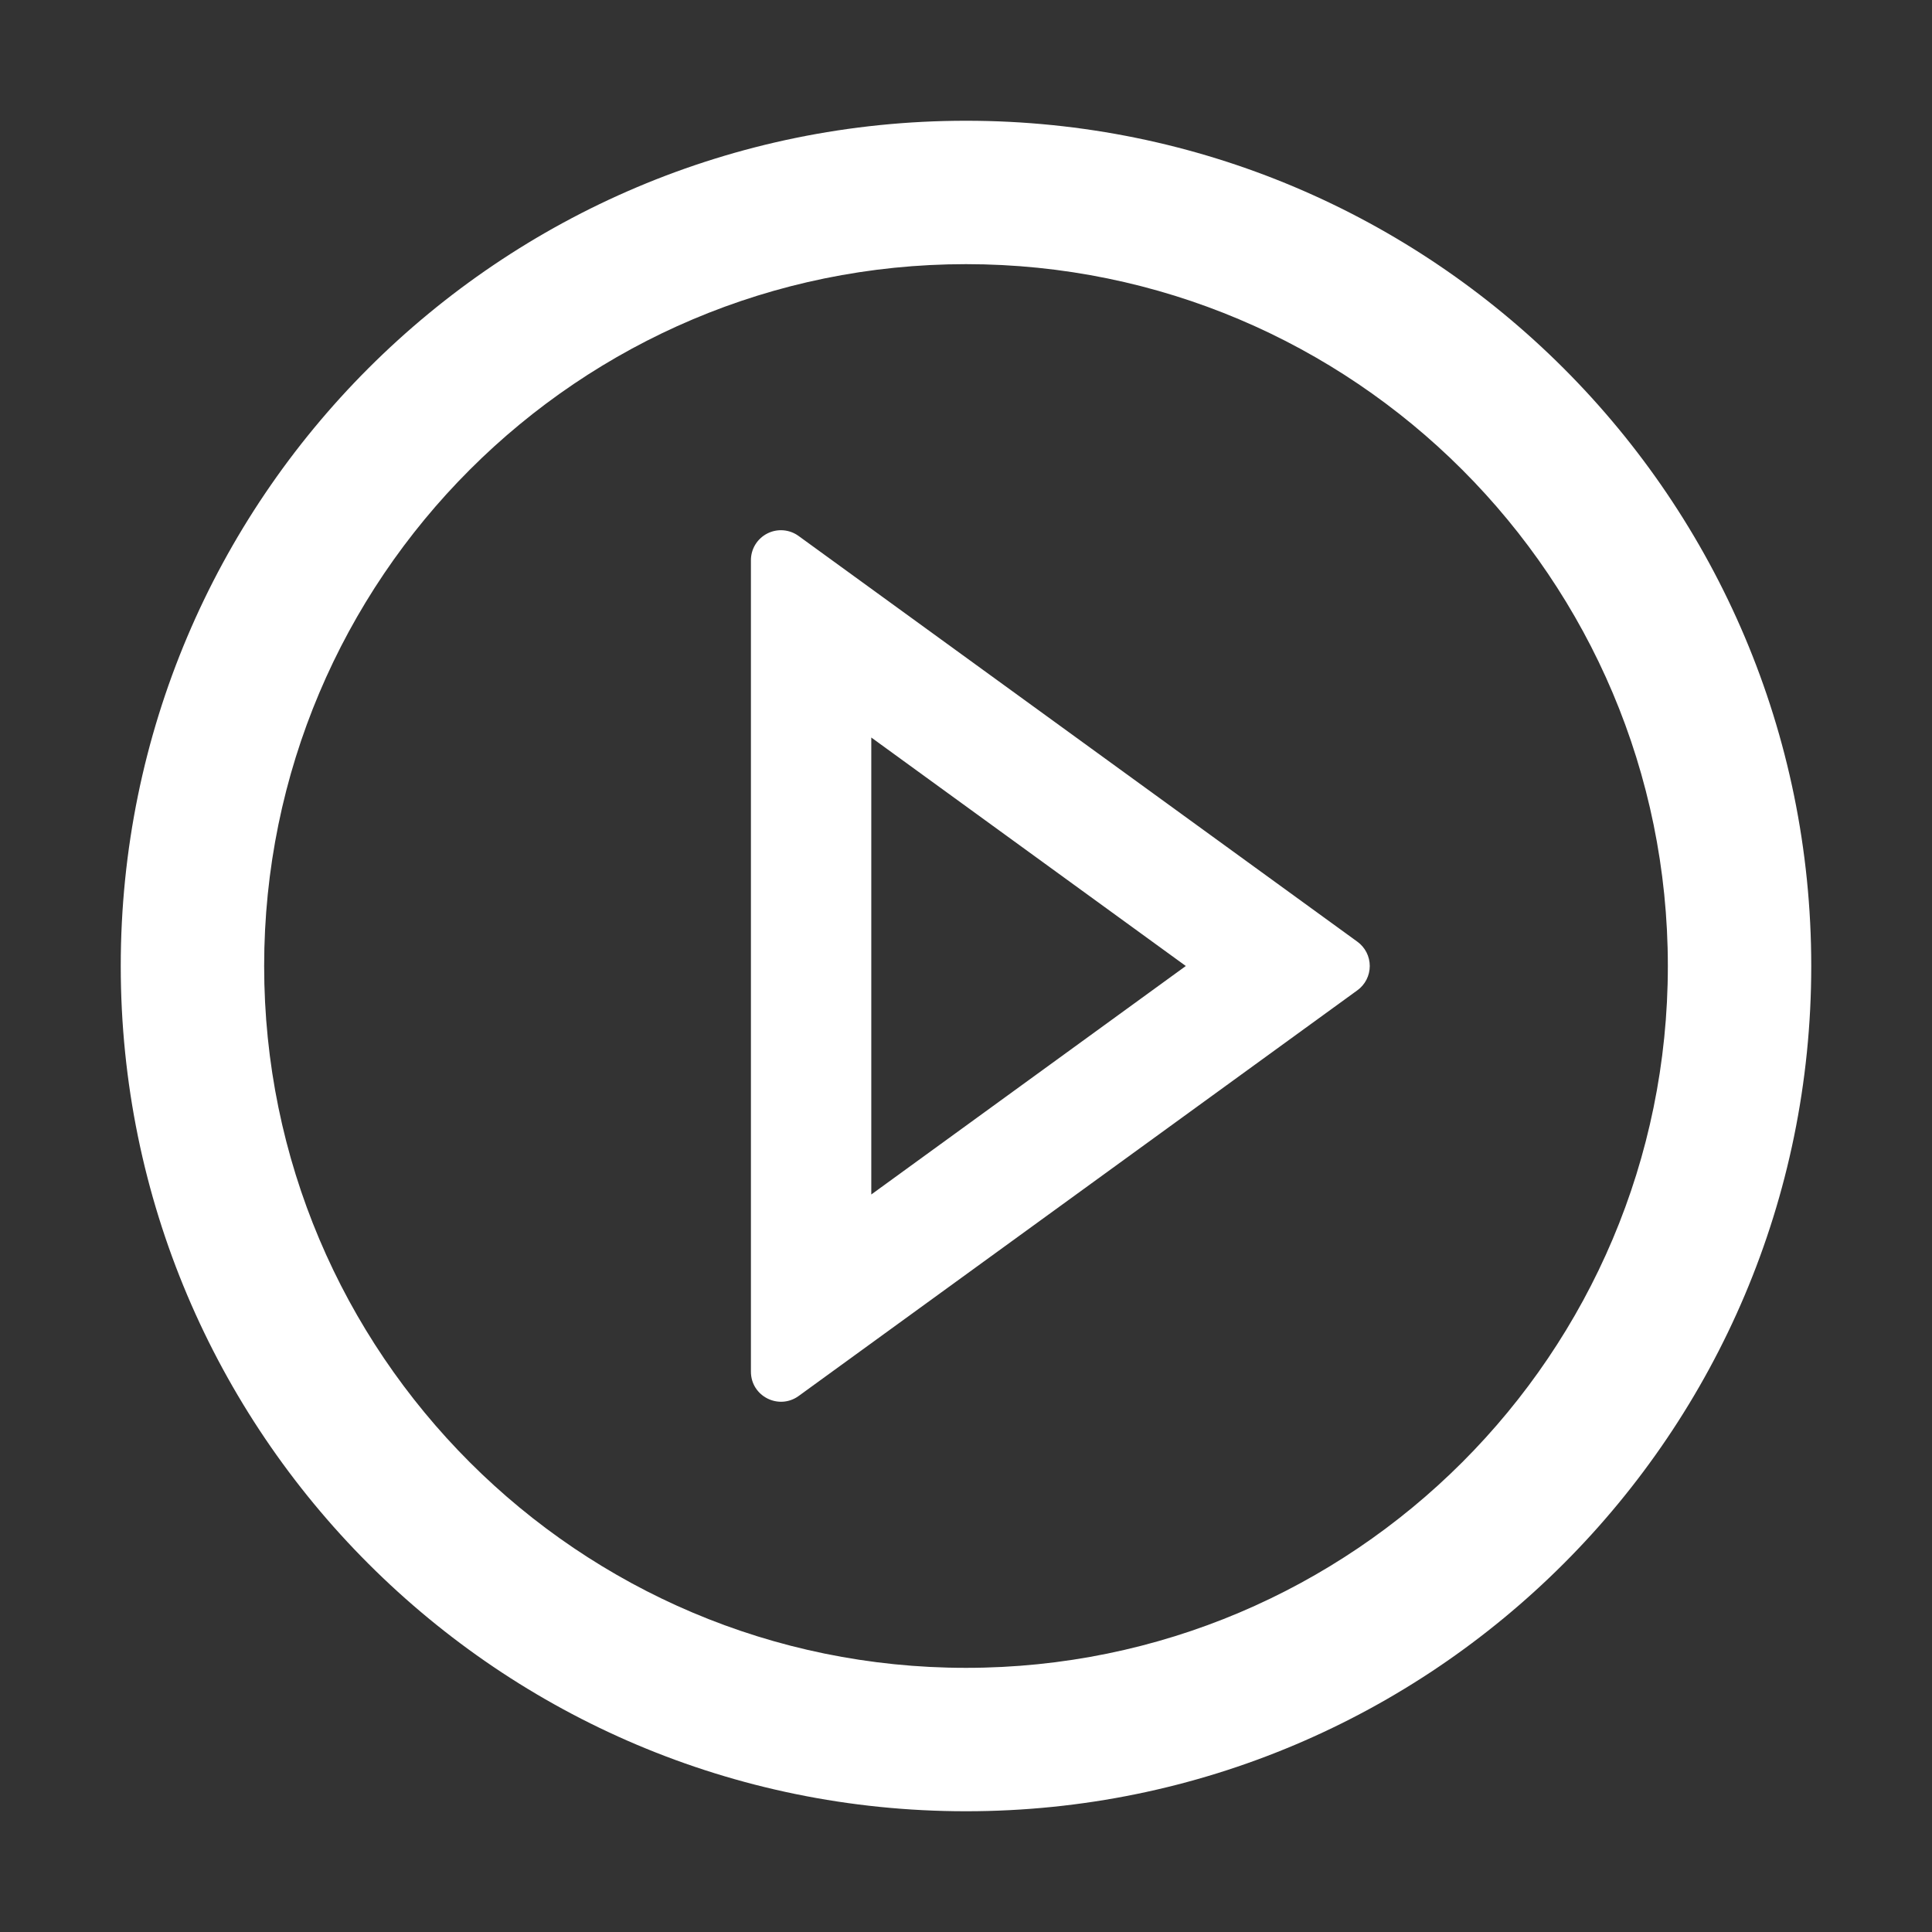 <svg width="80" height="80" viewBox="0 0 80 80" fill="none" xmlns="http://www.w3.org/2000/svg">
<rect x="0" y="0" width="80" height="80" fill="#333333" stroke="none"/>
<path d="M40 5C20.672 5 5 20.672 5 40C5 59.328 20.672 75 40 75C59.328 75 75 59.328 75 40C75 20.672 59.328 5 40 5ZM40 69.062C23.953 69.062 10.938 56.047 10.938 40C10.938 23.953 23.953 10.938 40 10.938C56.047 10.938 69.062 23.953 69.062 40C69.062 56.047 56.047 69.062 40 69.062Z" fill="white"/>
<path d="M56.203 38.992L33.07 22.195C32.885 22.059 32.665 21.978 32.436 21.959C32.207 21.941 31.977 21.986 31.772 22.091C31.567 22.195 31.395 22.355 31.275 22.551C31.155 22.747 31.093 22.973 31.094 23.203V56.797C31.094 57.82 32.25 58.398 33.07 57.805L56.203 41.008C56.363 40.893 56.493 40.741 56.583 40.566C56.672 40.391 56.719 40.197 56.719 40C56.719 39.803 56.672 39.609 56.583 39.434C56.493 39.259 56.363 39.107 56.203 38.992V38.992ZM36.078 49.461V30.539L49.102 40L36.078 49.461V49.461Z" fill="white"/>
</svg>
